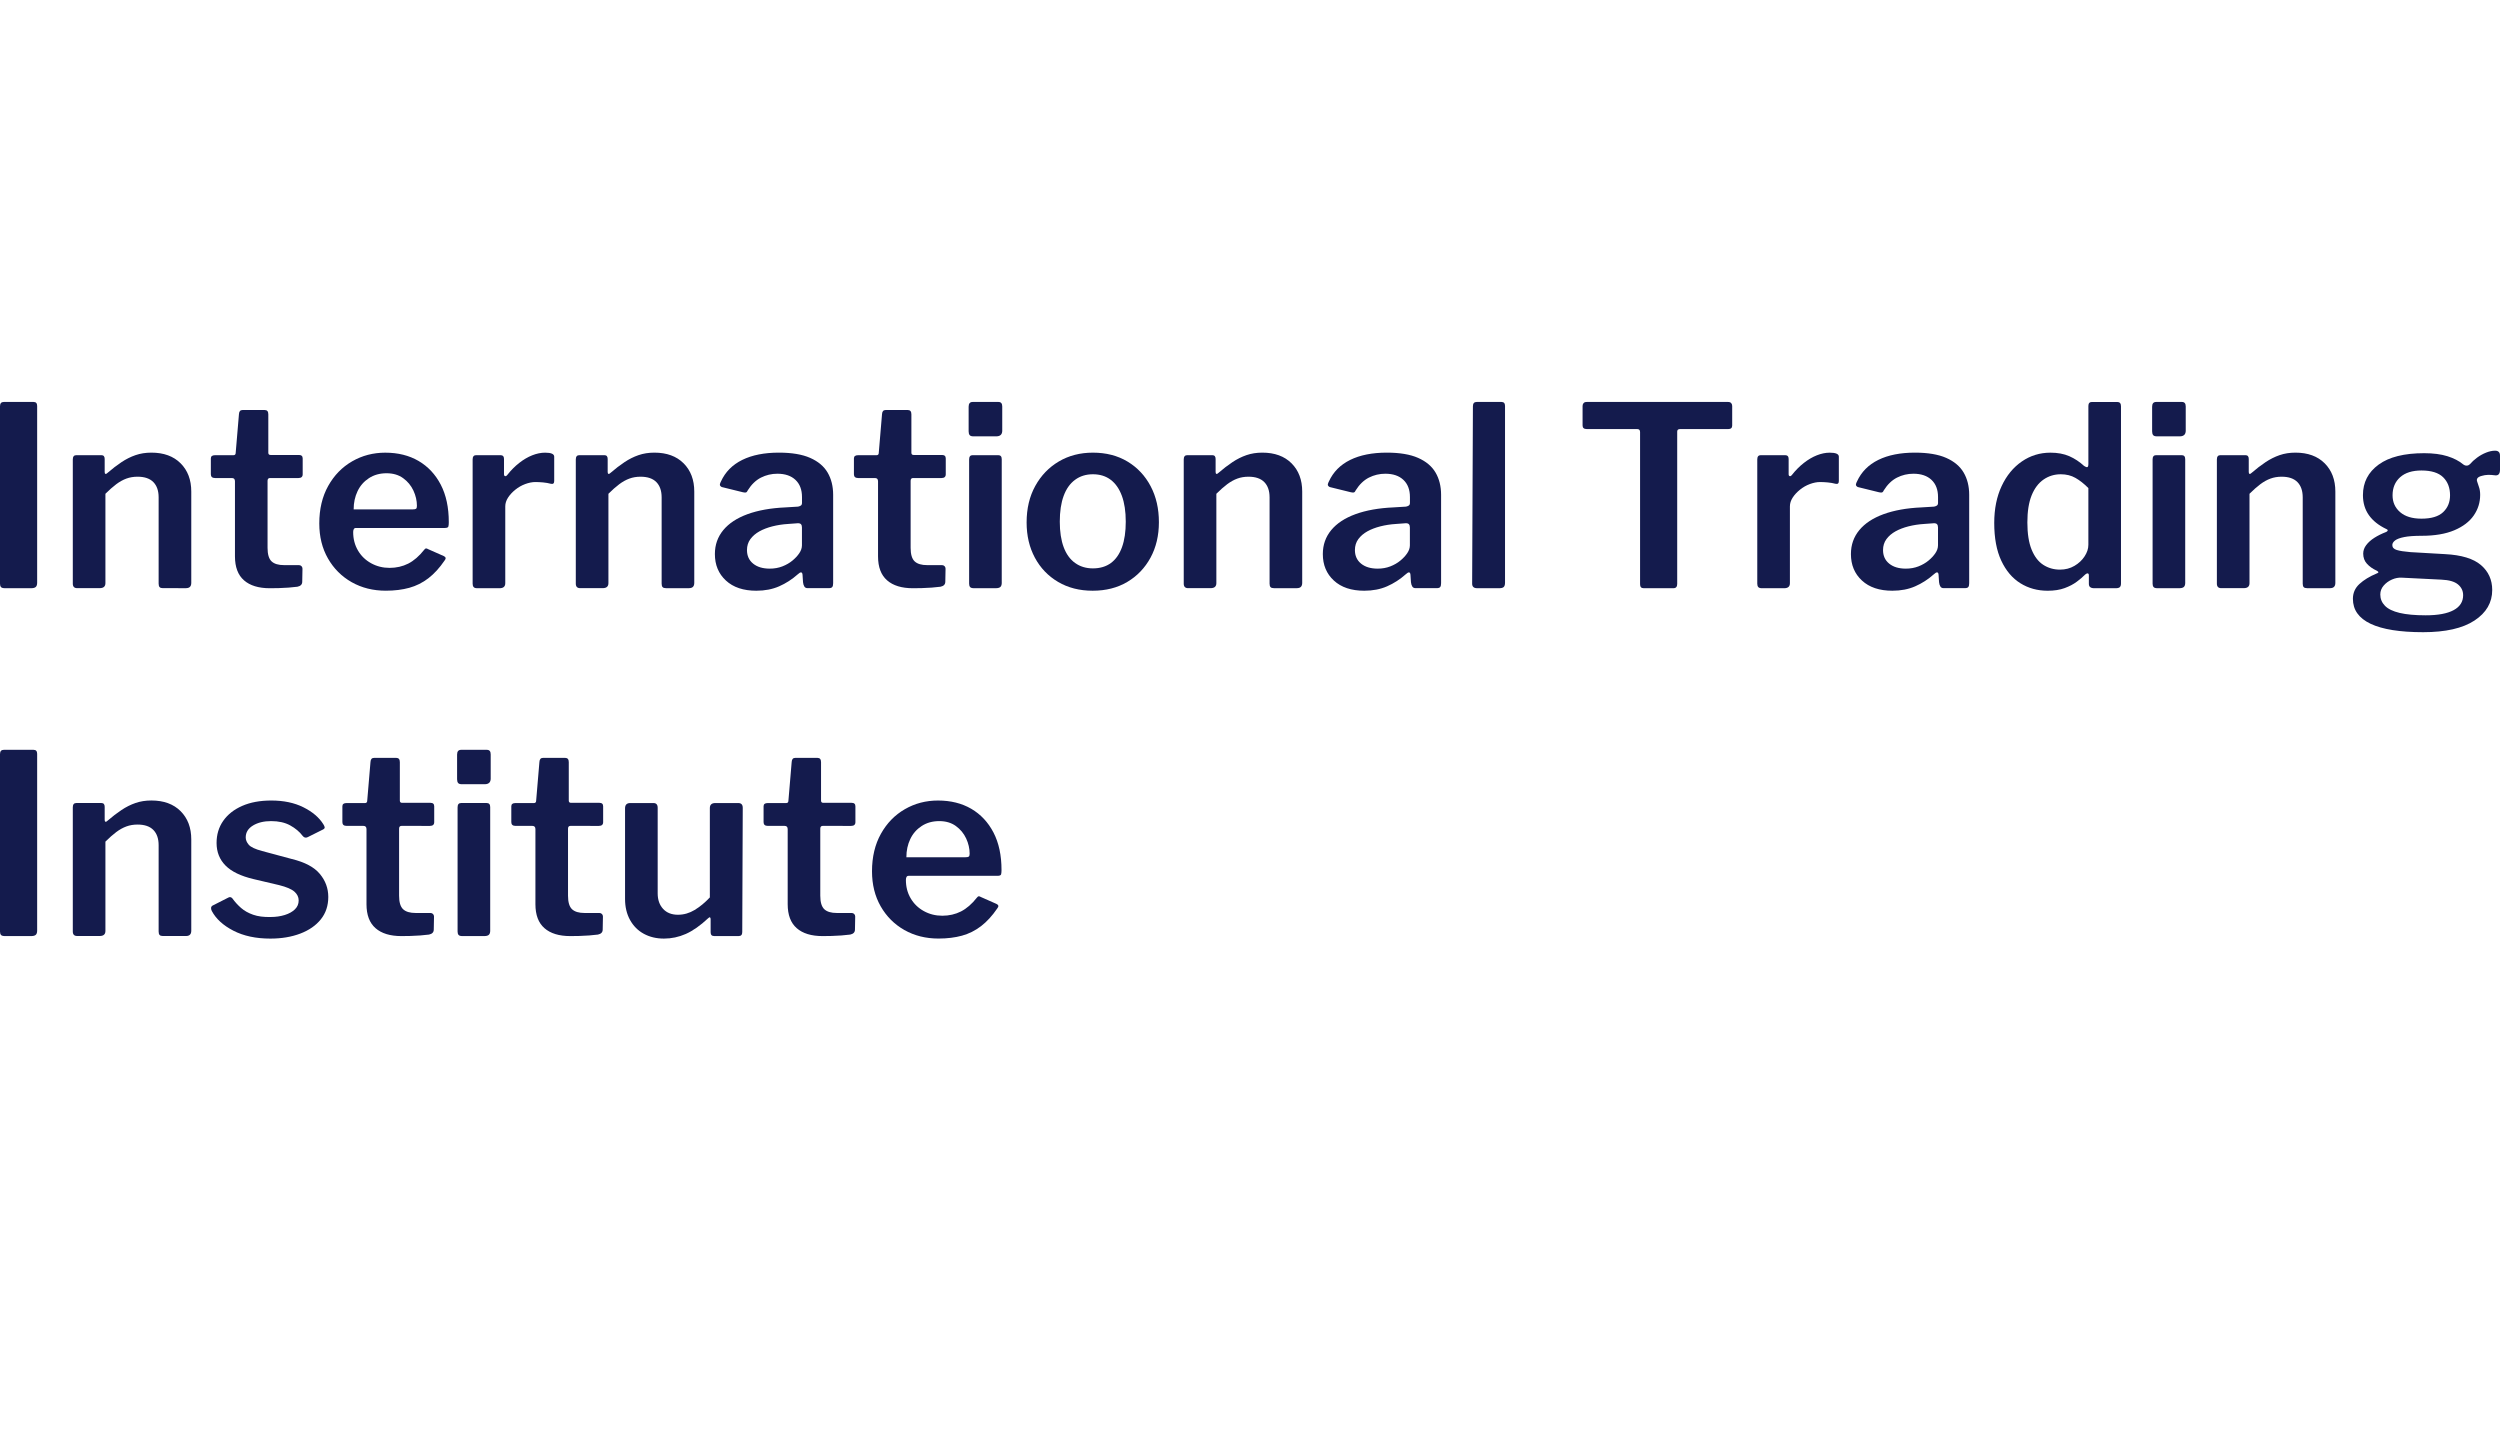 <?xml version="1.0" encoding="iso-8859-1"?>
<!-- Generator: Adobe Illustrator 28.3.0, SVG Export Plug-In . SVG Version: 6.00 Build 0)  -->
<svg version="1.1" xmlns="http://www.w3.org/2000/svg" xmlns:xlink="http://www.w3.org/1999/xlink" x="0px" y="0px"
	 viewBox="0 0 121.114 70" style="enable-background:new 0 0 121.114 70;" xml:space="preserve">
<g id="Centres_and_Institutes">
	<g id="ITI">
		<g>
			<g>
				<path style="fill:#141B4D;" d="M1.63,19.473c0.113,0,0.17,0.065,0.17,0.194v8.561c0,0.097-0.022,0.166-0.067,0.207
					c-0.045,0.041-0.12,0.061-0.225,0.061H0.243c-0.097,0-0.162-0.018-0.195-0.055C0.016,28.405,0,28.35,0,28.277V19.68
					c0-0.138,0.061-0.207,0.182-0.207H1.63z"/>
				<path style="fill:#141B4D;" d="M3.527,28.277v-6.019c0-0.138,0.057-0.207,0.17-0.207h1.216c0.105,0,0.158,0.061,0.158,0.182
					v0.632c0,0.049,0.012,0.079,0.036,0.091c0.024,0.012,0.057-0.002,0.097-0.043c0.235-0.203,0.462-0.377,0.681-0.523
					c0.219-0.146,0.446-0.26,0.681-0.341c0.235-0.081,0.49-0.121,0.766-0.121c0.6,0,1.072,0.172,1.417,0.517
					c0.345,0.345,0.517,0.801,0.517,1.368v4.426c0,0.17-0.085,0.255-0.255,0.255H7.892c-0.073,0-0.126-0.016-0.158-0.049
					c-0.033-0.032-0.049-0.089-0.049-0.17v-4.183c0-0.316-0.085-0.561-0.255-0.736c-0.17-0.174-0.426-0.262-0.766-0.262
					c-0.195,0-0.375,0.03-0.541,0.091c-0.166,0.061-0.33,0.152-0.493,0.274c-0.162,0.122-0.336,0.276-0.523,0.462v4.329
					c0,0.162-0.093,0.243-0.28,0.243H3.745C3.6,28.496,3.527,28.423,3.527,28.277z"/>
				<path style="fill:#141B4D;" d="M13.084,23.158c-0.081,0-0.122,0.045-0.122,0.134v3.247c0,0.316,0.065,0.535,0.195,0.657
					c0.129,0.122,0.332,0.182,0.608,0.182h0.718c0.049,0,0.089,0.016,0.122,0.049c0.032,0.033,0.049,0.073,0.049,0.122l-0.012,0.632
					c0,0.13-0.077,0.211-0.231,0.243c-0.122,0.016-0.264,0.03-0.426,0.043c-0.162,0.012-0.322,0.02-0.48,0.024
					s-0.302,0.006-0.432,0.006c-0.543,0-0.961-0.128-1.252-0.383c-0.292-0.255-0.438-0.642-0.438-1.161v-3.636
					c0-0.105-0.049-0.158-0.146-0.158h-0.815c-0.138,0-0.207-0.061-0.207-0.182v-0.766c0-0.105,0.065-0.158,0.195-0.158h0.9
					c0.073,0,0.109-0.04,0.109-0.121l0.158-1.873c0.008-0.13,0.065-0.195,0.17-0.195h1.082c0.113,0,0.17,0.069,0.17,0.207v1.861
					c0,0.073,0.036,0.109,0.109,0.109h1.374c0.122,0,0.182,0.057,0.182,0.17v0.766c0,0.121-0.069,0.182-0.207,0.182H13.084z"/>
				<path style="fill:#141B4D;" d="M17.34,26.666c0.154,0.264,0.367,0.47,0.638,0.62c0.271,0.15,0.569,0.225,0.894,0.225
					c0.332,0,0.634-0.069,0.906-0.207c0.271-0.138,0.529-0.361,0.772-0.669c0.032-0.041,0.061-0.063,0.085-0.067
					s0.065,0.01,0.122,0.043l0.742,0.328c0.105,0.049,0.118,0.121,0.037,0.219c-0.243,0.357-0.505,0.642-0.784,0.857
					c-0.28,0.215-0.588,0.369-0.924,0.462c-0.336,0.093-0.716,0.14-1.137,0.14c-0.616,0-1.167-0.138-1.654-0.413
					c-0.486-0.276-0.869-0.659-1.149-1.149c-0.28-0.49-0.42-1.056-0.42-1.696c0-0.697,0.144-1.303,0.432-1.818
					c0.288-0.515,0.675-0.912,1.161-1.192c0.486-0.28,1.021-0.419,1.605-0.419c0.616,0,1.153,0.134,1.611,0.401
					c0.458,0.268,0.817,0.651,1.076,1.149c0.259,0.499,0.389,1.104,0.389,1.818c0,0.081-0.006,0.148-0.018,0.201
					c-0.012,0.053-0.071,0.079-0.176,0.079h-4.305c-0.049,0-0.083,0.018-0.103,0.055c-0.02,0.037-0.03,0.083-0.03,0.14
					C17.109,26.105,17.186,26.402,17.34,26.666z M19.991,24.678c0.081,0,0.136-0.01,0.164-0.03c0.028-0.02,0.043-0.067,0.043-0.14
					c0-0.251-0.057-0.499-0.17-0.742c-0.114-0.243-0.28-0.444-0.499-0.602c-0.219-0.158-0.486-0.237-0.803-0.237
					c-0.324,0-0.608,0.079-0.851,0.237c-0.243,0.158-0.428,0.369-0.553,0.632c-0.126,0.264-0.189,0.557-0.189,0.882H19.991z"/>
				<path style="fill:#141B4D;" d="M22.946,28.441c-0.033-0.037-0.049-0.091-0.049-0.164v-6.019c0-0.138,0.057-0.207,0.17-0.207
					h1.18c0.113,0,0.17,0.061,0.17,0.182v0.742c0,0.049,0.016,0.079,0.049,0.091c0.032,0.012,0.069-0.006,0.109-0.055
					c0.178-0.227,0.371-0.421,0.578-0.583c0.207-0.162,0.417-0.286,0.632-0.371c0.215-0.085,0.423-0.127,0.626-0.127
					c0.292,0,0.438,0.065,0.438,0.194v1.18c0,0.114-0.053,0.158-0.158,0.134c-0.122-0.032-0.249-0.055-0.383-0.067
					c-0.134-0.012-0.257-0.018-0.371-0.018c-0.154,0-0.318,0.033-0.492,0.097c-0.174,0.065-0.334,0.156-0.48,0.274
					c-0.146,0.118-0.264,0.245-0.353,0.383c-0.089,0.138-0.134,0.28-0.134,0.426v3.721c0,0.162-0.093,0.243-0.28,0.243h-1.082
					C23.035,28.496,22.978,28.478,22.946,28.441z"/>
				<path style="fill:#141B4D;" d="M27.895,28.277v-6.019c0-0.138,0.057-0.207,0.17-0.207h1.216c0.105,0,0.158,0.061,0.158,0.182
					v0.632c0,0.049,0.012,0.079,0.036,0.091c0.024,0.012,0.057-0.002,0.097-0.043c0.235-0.203,0.462-0.377,0.681-0.523
					c0.219-0.146,0.446-0.26,0.681-0.341c0.235-0.081,0.49-0.121,0.766-0.121c0.6,0,1.072,0.172,1.417,0.517
					c0.345,0.345,0.517,0.801,0.517,1.368v4.426c0,0.17-0.085,0.255-0.255,0.255h-1.119c-0.073,0-0.126-0.016-0.158-0.049
					c-0.033-0.032-0.049-0.089-0.049-0.17v-4.183c0-0.316-0.085-0.561-0.255-0.736c-0.17-0.174-0.426-0.262-0.766-0.262
					c-0.195,0-0.375,0.03-0.541,0.091c-0.166,0.061-0.33,0.152-0.493,0.274c-0.162,0.122-0.336,0.276-0.523,0.462v4.329
					c0,0.162-0.093,0.243-0.28,0.243h-1.082C27.968,28.496,27.895,28.423,27.895,28.277z"/>
				<path style="fill:#141B4D;" d="M37.745,28.405c-0.324,0.142-0.693,0.213-1.106,0.213c-0.624,0-1.115-0.164-1.471-0.493
					c-0.357-0.328-0.535-0.756-0.535-1.283c0-0.446,0.136-0.833,0.407-1.161c0.272-0.328,0.663-0.585,1.174-0.772
					c0.511-0.186,1.123-0.296,1.836-0.328l0.608-0.037c0.049-0.008,0.093-0.024,0.134-0.049c0.041-0.024,0.061-0.069,0.061-0.134
					v-0.28c0-0.357-0.105-0.634-0.316-0.833c-0.211-0.199-0.503-0.298-0.876-0.298c-0.284,0-0.549,0.063-0.796,0.188
					c-0.247,0.126-0.46,0.331-0.638,0.614c-0.024,0.057-0.051,0.091-0.079,0.103c-0.028,0.012-0.079,0.01-0.152-0.006l-1.034-0.255
					c-0.033-0.016-0.059-0.04-0.079-0.073c-0.02-0.033-0.006-0.097,0.043-0.195c0.211-0.462,0.555-0.81,1.034-1.046
					c0.478-0.235,1.07-0.352,1.775-0.352c0.624,0,1.129,0.085,1.514,0.255c0.385,0.17,0.667,0.407,0.845,0.711
					c0.178,0.304,0.268,0.663,0.268,1.076v4.28c0,0.089-0.014,0.152-0.043,0.188c-0.028,0.037-0.083,0.055-0.164,0.055h-1.034
					c-0.073,0-0.126-0.028-0.158-0.085c-0.033-0.057-0.053-0.125-0.061-0.207l-0.024-0.365c-0.016-0.138-0.093-0.142-0.231-0.012
					C38.369,28.071,38.069,28.263,37.745,28.405z M38.669,25.347l-0.499,0.037c-0.26,0.016-0.509,0.055-0.748,0.115
					c-0.239,0.061-0.45,0.142-0.632,0.243c-0.182,0.102-0.328,0.227-0.438,0.377c-0.109,0.15-0.164,0.326-0.164,0.529
					c0,0.276,0.099,0.495,0.298,0.657c0.199,0.162,0.468,0.243,0.809,0.243c0.219,0,0.421-0.037,0.608-0.109
					c0.186-0.073,0.349-0.166,0.486-0.28c0.138-0.114,0.249-0.233,0.334-0.359c0.085-0.126,0.128-0.253,0.128-0.383v-0.863
					C38.852,25.416,38.791,25.347,38.669,25.347z"/>
				<path style="fill:#141B4D;" d="M44.238,23.158c-0.081,0-0.122,0.045-0.122,0.134v3.247c0,0.316,0.065,0.535,0.195,0.657
					c0.129,0.122,0.332,0.182,0.608,0.182h0.718c0.049,0,0.089,0.016,0.122,0.049c0.032,0.033,0.049,0.073,0.049,0.122l-0.012,0.632
					c0,0.13-0.077,0.211-0.231,0.243c-0.122,0.016-0.264,0.03-0.426,0.043c-0.162,0.012-0.322,0.02-0.48,0.024
					s-0.302,0.006-0.432,0.006c-0.543,0-0.961-0.128-1.252-0.383c-0.292-0.255-0.438-0.642-0.438-1.161v-3.636
					c0-0.105-0.049-0.158-0.146-0.158h-0.815c-0.138,0-0.207-0.061-0.207-0.182v-0.766c0-0.105,0.065-0.158,0.195-0.158h0.9
					c0.073,0,0.109-0.04,0.109-0.121l0.158-1.873c0.008-0.13,0.065-0.195,0.17-0.195h1.082c0.113,0,0.17,0.069,0.17,0.207v1.861
					c0,0.073,0.036,0.109,0.109,0.109h1.374c0.122,0,0.182,0.057,0.182,0.17v0.766c0,0.121-0.069,0.182-0.207,0.182H44.238z"/>
				<path style="fill:#141B4D;" d="M48.555,20.859c0,0.187-0.097,0.28-0.292,0.28h-1.106c-0.089,0-0.15-0.02-0.182-0.061
					c-0.033-0.041-0.049-0.101-0.049-0.182v-1.192c0-0.154,0.065-0.231,0.194-0.231h1.252c0.122,0,0.182,0.073,0.182,0.219V20.859z
					 M48.531,28.228c0,0.097-0.022,0.166-0.067,0.207c-0.045,0.041-0.12,0.061-0.225,0.061h-1.058c-0.089,0-0.15-0.018-0.182-0.055
					c-0.033-0.037-0.049-0.091-0.049-0.164v-6.019c0-0.138,0.057-0.207,0.17-0.207h1.24c0.113,0,0.17,0.065,0.17,0.195V28.228z"/>
				<path style="fill:#141B4D;" d="M51.261,28.192c-0.482-0.284-0.857-0.675-1.125-1.173c-0.268-0.499-0.401-1.068-0.401-1.709
					c0-0.673,0.14-1.263,0.42-1.769c0.28-0.507,0.661-0.902,1.143-1.186c0.482-0.284,1.032-0.426,1.648-0.426
					c0.64,0,1.2,0.144,1.678,0.432c0.478,0.288,0.851,0.685,1.119,1.192c0.268,0.507,0.401,1.088,0.401,1.745
					c0,0.648-0.136,1.222-0.407,1.721c-0.272,0.498-0.647,0.89-1.125,1.173c-0.478,0.284-1.038,0.426-1.678,0.426
					C52.301,28.618,51.743,28.476,51.261,28.192z M53.821,27.274c0.235-0.174,0.413-0.43,0.535-0.766
					c0.122-0.336,0.182-0.748,0.182-1.234c0-0.494-0.063-0.912-0.188-1.252c-0.126-0.341-0.306-0.6-0.541-0.778
					c-0.235-0.178-0.523-0.268-0.863-0.268c-0.332,0-0.62,0.089-0.863,0.268c-0.243,0.178-0.428,0.438-0.553,0.778
					c-0.126,0.34-0.188,0.758-0.188,1.252c0,0.486,0.063,0.898,0.188,1.234c0.126,0.337,0.31,0.592,0.553,0.766
					c0.243,0.174,0.531,0.262,0.863,0.262C53.294,27.535,53.585,27.448,53.821,27.274z"/>
				<path style="fill:#141B4D;" d="M57.347,28.277v-6.019c0-0.138,0.057-0.207,0.17-0.207h1.216c0.105,0,0.158,0.061,0.158,0.182
					v0.632c0,0.049,0.012,0.079,0.036,0.091c0.024,0.012,0.057-0.002,0.097-0.043c0.235-0.203,0.462-0.377,0.681-0.523
					c0.219-0.146,0.446-0.26,0.681-0.341c0.235-0.081,0.49-0.121,0.766-0.121c0.6,0,1.072,0.172,1.417,0.517
					c0.345,0.345,0.517,0.801,0.517,1.368v4.426c0,0.17-0.085,0.255-0.255,0.255h-1.119c-0.073,0-0.126-0.016-0.158-0.049
					c-0.033-0.032-0.049-0.089-0.049-0.17v-4.183c0-0.316-0.085-0.561-0.255-0.736c-0.17-0.174-0.426-0.262-0.766-0.262
					c-0.195,0-0.375,0.03-0.541,0.091c-0.166,0.061-0.33,0.152-0.493,0.274c-0.162,0.122-0.336,0.276-0.523,0.462v4.329
					c0,0.162-0.093,0.243-0.28,0.243h-1.082C57.42,28.496,57.347,28.423,57.347,28.277z"/>
				<path style="fill:#141B4D;" d="M67.197,28.405c-0.324,0.142-0.693,0.213-1.106,0.213c-0.624,0-1.115-0.164-1.471-0.493
					c-0.357-0.328-0.535-0.756-0.535-1.283c0-0.446,0.136-0.833,0.407-1.161c0.272-0.328,0.663-0.585,1.174-0.772
					c0.511-0.186,1.123-0.296,1.836-0.328l0.608-0.037c0.049-0.008,0.093-0.024,0.134-0.049c0.041-0.024,0.061-0.069,0.061-0.134
					v-0.28c0-0.357-0.105-0.634-0.316-0.833c-0.211-0.199-0.503-0.298-0.876-0.298c-0.284,0-0.549,0.063-0.796,0.188
					c-0.247,0.126-0.46,0.331-0.638,0.614c-0.024,0.057-0.051,0.091-0.079,0.103c-0.028,0.012-0.079,0.01-0.152-0.006l-1.034-0.255
					c-0.033-0.016-0.059-0.04-0.079-0.073c-0.02-0.033-0.006-0.097,0.043-0.195c0.211-0.462,0.555-0.81,1.034-1.046
					c0.478-0.235,1.07-0.352,1.775-0.352c0.624,0,1.129,0.085,1.514,0.255c0.385,0.17,0.667,0.407,0.845,0.711
					c0.178,0.304,0.268,0.663,0.268,1.076v4.28c0,0.089-0.014,0.152-0.043,0.188c-0.028,0.037-0.083,0.055-0.164,0.055h-1.034
					c-0.073,0-0.126-0.028-0.158-0.085c-0.033-0.057-0.053-0.125-0.061-0.207l-0.024-0.365c-0.016-0.138-0.093-0.142-0.231-0.012
					C67.821,28.071,67.521,28.263,67.197,28.405z M68.121,25.347l-0.499,0.037c-0.26,0.016-0.509,0.055-0.748,0.115
					c-0.239,0.061-0.45,0.142-0.632,0.243c-0.182,0.102-0.328,0.227-0.438,0.377c-0.109,0.15-0.164,0.326-0.164,0.529
					c0,0.276,0.099,0.495,0.298,0.657c0.199,0.162,0.468,0.243,0.809,0.243c0.219,0,0.421-0.037,0.608-0.109
					c0.186-0.073,0.349-0.166,0.486-0.28c0.138-0.114,0.249-0.233,0.334-0.359c0.085-0.126,0.128-0.253,0.128-0.383v-0.863
					C68.303,25.416,68.242,25.347,68.121,25.347z"/>
				<path style="fill:#141B4D;" d="M72.912,28.228c0,0.097-0.02,0.166-0.061,0.207s-0.113,0.061-0.219,0.061h-1.07
					c-0.162,0-0.243-0.073-0.243-0.219l0.037-8.597c0-0.138,0.061-0.207,0.182-0.207h1.204c0.113,0,0.17,0.065,0.17,0.194V28.228z"
					/>
				<path style="fill:#141B4D;" d="M76.669,19.668c0-0.057,0.016-0.103,0.049-0.14s0.085-0.055,0.158-0.055h6.834
					c0.073,0,0.126,0.018,0.158,0.055c0.032,0.037,0.049,0.083,0.049,0.14v0.949c0,0.114-0.065,0.17-0.195,0.17h-2.335
					c-0.089,0-0.134,0.041-0.134,0.121v7.381c0,0.138-0.061,0.207-0.182,0.207h-1.447c-0.114,0-0.17-0.065-0.17-0.194v-7.369
					c0-0.097-0.045-0.146-0.134-0.146h-2.444c-0.138,0-0.207-0.057-0.207-0.17V19.668z"/>
				<path style="fill:#141B4D;" d="M85.181,28.441c-0.033-0.037-0.049-0.091-0.049-0.164v-6.019c0-0.138,0.057-0.207,0.17-0.207
					h1.18c0.113,0,0.17,0.061,0.17,0.182v0.742c0,0.049,0.016,0.079,0.049,0.091c0.032,0.012,0.069-0.006,0.109-0.055
					c0.178-0.227,0.371-0.421,0.578-0.583c0.207-0.162,0.417-0.286,0.632-0.371c0.215-0.085,0.423-0.127,0.626-0.127
					c0.292,0,0.438,0.065,0.438,0.194v1.18c0,0.114-0.053,0.158-0.158,0.134c-0.122-0.032-0.249-0.055-0.383-0.067
					c-0.134-0.012-0.257-0.018-0.371-0.018c-0.154,0-0.318,0.033-0.492,0.097c-0.174,0.065-0.334,0.156-0.48,0.274
					c-0.146,0.118-0.264,0.245-0.353,0.383c-0.089,0.138-0.134,0.28-0.134,0.426v3.721c0,0.162-0.093,0.243-0.28,0.243h-1.082
					C85.27,28.496,85.214,28.478,85.181,28.441z"/>
				<path style="fill:#141B4D;" d="M92.781,28.405c-0.324,0.142-0.693,0.213-1.106,0.213c-0.624,0-1.115-0.164-1.471-0.493
					c-0.357-0.328-0.535-0.756-0.535-1.283c0-0.446,0.136-0.833,0.407-1.161c0.272-0.328,0.663-0.585,1.174-0.772
					c0.511-0.186,1.123-0.296,1.836-0.328l0.608-0.037c0.049-0.008,0.093-0.024,0.134-0.049c0.041-0.024,0.061-0.069,0.061-0.134
					v-0.28c0-0.357-0.105-0.634-0.316-0.833c-0.211-0.199-0.503-0.298-0.876-0.298c-0.284,0-0.549,0.063-0.796,0.188
					c-0.247,0.126-0.46,0.331-0.638,0.614c-0.024,0.057-0.051,0.091-0.079,0.103c-0.028,0.012-0.079,0.01-0.152-0.006l-1.034-0.255
					c-0.033-0.016-0.059-0.04-0.079-0.073c-0.02-0.033-0.006-0.097,0.043-0.195c0.211-0.462,0.555-0.81,1.034-1.046
					c0.478-0.235,1.07-0.352,1.775-0.352c0.624,0,1.129,0.085,1.514,0.255c0.385,0.17,0.667,0.407,0.845,0.711
					c0.178,0.304,0.268,0.663,0.268,1.076v4.28c0,0.089-0.014,0.152-0.043,0.188c-0.028,0.037-0.083,0.055-0.164,0.055h-1.034
					c-0.073,0-0.126-0.028-0.158-0.085c-0.033-0.057-0.053-0.125-0.061-0.207l-0.024-0.365c-0.016-0.138-0.093-0.142-0.231-0.012
					C93.406,28.071,93.106,28.263,92.781,28.405z M93.706,25.347l-0.499,0.037c-0.259,0.016-0.509,0.055-0.748,0.115
					c-0.239,0.061-0.45,0.142-0.632,0.243c-0.182,0.102-0.328,0.227-0.438,0.377c-0.109,0.15-0.164,0.326-0.164,0.529
					c0,0.276,0.099,0.495,0.298,0.657c0.199,0.162,0.468,0.243,0.809,0.243c0.219,0,0.421-0.037,0.608-0.109
					c0.186-0.073,0.349-0.166,0.486-0.28c0.138-0.114,0.249-0.233,0.334-0.359c0.085-0.126,0.128-0.253,0.128-0.383v-0.863
					C93.888,25.416,93.827,25.347,93.706,25.347z"/>
				<path style="fill:#141B4D;" d="M101.263,28.447c-0.045-0.032-0.067-0.089-0.067-0.17v-0.401c0-0.056-0.016-0.089-0.049-0.097
					c-0.033-0.008-0.073,0.008-0.122,0.049c-0.114,0.114-0.251,0.231-0.413,0.353c-0.162,0.122-0.359,0.225-0.59,0.31
					c-0.231,0.085-0.505,0.128-0.821,0.128c-0.495,0-0.936-0.122-1.325-0.365c-0.389-0.243-0.697-0.608-0.924-1.094
					c-0.227-0.486-0.34-1.094-0.34-1.824c0-0.681,0.12-1.277,0.359-1.788c0.239-0.511,0.565-0.908,0.979-1.192
					c0.413-0.284,0.876-0.426,1.386-0.426c0.348,0,0.652,0.057,0.912,0.17c0.259,0.114,0.499,0.272,0.718,0.474
					c0.073,0.049,0.126,0.067,0.158,0.055c0.032-0.012,0.049-0.063,0.049-0.152v-2.809c0-0.129,0.057-0.194,0.17-0.194h1.228
					c0.122,0,0.182,0.069,0.182,0.207v8.585c0,0.081-0.018,0.14-0.055,0.176c-0.037,0.037-0.103,0.055-0.201,0.055h-1.07
					C101.362,28.496,101.308,28.48,101.263,28.447z M100.546,23.152c-0.207-0.118-0.444-0.176-0.711-0.176
					c-0.308,0-0.586,0.085-0.833,0.255c-0.247,0.17-0.44,0.426-0.578,0.766c-0.138,0.341-0.207,0.778-0.207,1.313
					c0,0.543,0.069,0.983,0.207,1.319c0.138,0.337,0.326,0.582,0.565,0.736c0.239,0.154,0.509,0.231,0.809,0.231
					c0.259,0,0.493-0.061,0.699-0.182c0.207-0.121,0.371-0.275,0.493-0.462c0.122-0.186,0.182-0.373,0.182-0.559v-2.748
					C100.961,23.433,100.752,23.269,100.546,23.152z"/>
				<path style="fill:#141B4D;" d="M105.89,20.859c0,0.187-0.097,0.28-0.292,0.28h-1.106c-0.089,0-0.15-0.02-0.182-0.061
					c-0.033-0.041-0.049-0.101-0.049-0.182v-1.192c0-0.154,0.065-0.231,0.194-0.231h1.252c0.122,0,0.182,0.073,0.182,0.219V20.859z
					 M105.865,28.228c0,0.097-0.022,0.166-0.067,0.207c-0.045,0.041-0.12,0.061-0.225,0.061h-1.058c-0.089,0-0.15-0.018-0.182-0.055
					c-0.033-0.037-0.049-0.091-0.049-0.164v-6.019c0-0.138,0.057-0.207,0.17-0.207h1.24c0.113,0,0.17,0.065,0.17,0.195V28.228z"/>
				<path style="fill:#141B4D;" d="M107.398,28.277v-6.019c0-0.138,0.057-0.207,0.17-0.207h1.216c0.105,0,0.158,0.061,0.158,0.182
					v0.632c0,0.049,0.012,0.079,0.036,0.091c0.024,0.012,0.057-0.002,0.097-0.043c0.235-0.203,0.462-0.377,0.681-0.523
					c0.219-0.146,0.446-0.26,0.681-0.341c0.235-0.081,0.49-0.121,0.766-0.121c0.6,0,1.072,0.172,1.417,0.517
					c0.345,0.345,0.517,0.801,0.517,1.368v4.426c0,0.17-0.085,0.255-0.255,0.255h-1.119c-0.073,0-0.126-0.016-0.158-0.049
					c-0.033-0.032-0.049-0.089-0.049-0.17v-4.183c0-0.316-0.085-0.561-0.255-0.736c-0.17-0.174-0.426-0.262-0.766-0.262
					c-0.195,0-0.375,0.03-0.541,0.091c-0.166,0.061-0.33,0.152-0.493,0.274c-0.162,0.122-0.336,0.276-0.523,0.462v4.329
					c0,0.162-0.093,0.243-0.28,0.243h-1.082C107.471,28.496,107.398,28.423,107.398,28.277z"/>
				<path style="fill:#141B4D;" d="M121.047,21.887c0.044,0.037,0.067,0.099,0.067,0.188v0.681c0,0.105-0.022,0.18-0.067,0.225
					c-0.045,0.045-0.111,0.059-0.201,0.043c-0.113-0.016-0.221-0.022-0.322-0.018c-0.101,0.004-0.193,0.018-0.274,0.043
					c-0.211,0.049-0.292,0.142-0.243,0.28c0.024,0.081,0.055,0.172,0.091,0.274c0.036,0.102,0.055,0.225,0.055,0.371
					c0,0.365-0.103,0.697-0.31,0.997c-0.207,0.3-0.521,0.539-0.942,0.718c-0.422,0.178-0.949,0.268-1.581,0.268
					c-0.357,0-0.638,0.02-0.845,0.061c-0.207,0.041-0.355,0.096-0.444,0.164c-0.089,0.069-0.134,0.144-0.134,0.225
					c0,0.114,0.071,0.193,0.213,0.237c0.142,0.045,0.363,0.079,0.663,0.104l1.678,0.097c0.794,0.041,1.374,0.217,1.739,0.529
					c0.365,0.312,0.547,0.716,0.547,1.21c0,0.608-0.286,1.1-0.857,1.477c-0.572,0.377-1.401,0.566-2.487,0.566
					c-1.127,0-1.976-0.136-2.548-0.407c-0.572-0.272-0.857-0.675-0.857-1.21c0-0.284,0.105-0.523,0.316-0.718
					c0.211-0.194,0.49-0.365,0.839-0.511c0.105-0.032,0.105-0.077,0-0.134c-0.195-0.089-0.353-0.201-0.474-0.334
					s-0.182-0.298-0.182-0.493c0-0.146,0.049-0.284,0.146-0.413c0.097-0.129,0.229-0.247,0.395-0.353
					c0.166-0.105,0.354-0.199,0.565-0.28c0.04-0.016,0.067-0.038,0.079-0.067c0.012-0.028-0.01-0.055-0.067-0.079
					c-0.373-0.178-0.655-0.403-0.845-0.675c-0.191-0.272-0.286-0.594-0.286-0.967c0-0.616,0.253-1.108,0.76-1.478
					c0.506-0.369,1.242-0.553,2.207-0.553c0.438,0,0.813,0.049,1.125,0.146c0.312,0.098,0.569,0.231,0.772,0.401
					c0.057,0.041,0.114,0.059,0.17,0.055c0.057-0.004,0.105-0.026,0.146-0.067c0.097-0.113,0.215-0.221,0.353-0.322
					c0.138-0.101,0.284-0.182,0.438-0.243c0.154-0.061,0.296-0.091,0.426-0.091C120.944,21.832,121.003,21.85,121.047,21.887z
					 M116.348,27.985c-0.154-0.008-0.31,0.022-0.468,0.091c-0.158,0.069-0.292,0.166-0.401,0.292
					c-0.109,0.126-0.164,0.27-0.164,0.432c0,0.211,0.075,0.393,0.225,0.547c0.15,0.154,0.387,0.269,0.711,0.346
					c0.324,0.077,0.746,0.116,1.265,0.116c0.592,0,1.042-0.083,1.35-0.249c0.308-0.166,0.462-0.407,0.462-0.724
					c0-0.211-0.083-0.385-0.249-0.523c-0.166-0.138-0.432-0.215-0.796-0.231L116.348,27.985z M118.36,24.811
					c0.223-0.211,0.334-0.482,0.334-0.815c0-0.365-0.112-0.657-0.334-0.875c-0.223-0.219-0.574-0.328-1.052-0.328
					c-0.446,0-0.79,0.109-1.034,0.328c-0.243,0.219-0.365,0.511-0.365,0.875c0,0.333,0.122,0.604,0.365,0.815
					c0.243,0.211,0.588,0.316,1.034,0.316C117.786,25.128,118.137,25.022,118.36,24.811z"/>
			</g>
			<g>
				<path style="fill:#141B4D;" d="M1.63,36.326c0.113,0,0.17,0.065,0.17,0.194v8.561c0,0.097-0.022,0.166-0.067,0.207
					c-0.045,0.041-0.12,0.061-0.225,0.061H0.243c-0.097,0-0.162-0.018-0.195-0.055C0.016,45.257,0,45.203,0,45.13v-8.597
					c0-0.138,0.061-0.207,0.182-0.207H1.63z"/>
				<path style="fill:#141B4D;" d="M3.527,45.13V39.11c0-0.138,0.057-0.207,0.17-0.207h1.216c0.105,0,0.158,0.061,0.158,0.182v0.632
					c0,0.049,0.012,0.079,0.036,0.091c0.024,0.012,0.057-0.002,0.097-0.043c0.235-0.203,0.462-0.377,0.681-0.523
					c0.219-0.146,0.446-0.26,0.681-0.341c0.235-0.081,0.49-0.121,0.766-0.121c0.6,0,1.072,0.172,1.417,0.517
					c0.345,0.345,0.517,0.801,0.517,1.368v4.426c0,0.17-0.085,0.255-0.255,0.255H7.892c-0.073,0-0.126-0.016-0.158-0.049
					c-0.033-0.032-0.049-0.089-0.049-0.17v-4.183c0-0.316-0.085-0.561-0.255-0.736c-0.17-0.174-0.426-0.262-0.766-0.262
					c-0.195,0-0.375,0.03-0.541,0.091c-0.166,0.061-0.33,0.152-0.493,0.274c-0.162,0.122-0.336,0.276-0.523,0.462v4.329
					c0,0.162-0.093,0.243-0.28,0.243H3.745C3.6,45.348,3.527,45.275,3.527,45.13z"/>
				<path style="fill:#141B4D;" d="M14.057,39.986c-0.251-0.138-0.559-0.207-0.924-0.207c-0.349,0-0.641,0.071-0.876,0.213
					c-0.235,0.142-0.353,0.335-0.353,0.578c0,0.122,0.049,0.239,0.146,0.353c0.097,0.114,0.312,0.215,0.644,0.304l1.447,0.389
					c0.632,0.154,1.084,0.395,1.356,0.724c0.272,0.328,0.407,0.699,0.407,1.113c0,0.422-0.12,0.783-0.359,1.082
					c-0.239,0.3-0.572,0.531-0.997,0.693c-0.426,0.162-0.91,0.243-1.453,0.243c-0.697,0-1.293-0.128-1.788-0.383
					c-0.495-0.255-0.843-0.573-1.046-0.955c-0.024-0.049-0.036-0.095-0.036-0.14c0-0.044,0.02-0.083,0.061-0.115l0.718-0.365
					c0.065-0.041,0.117-0.057,0.158-0.049c0.04,0.008,0.073,0.028,0.097,0.061c0.122,0.17,0.262,0.324,0.42,0.462
					c0.158,0.138,0.353,0.247,0.584,0.328c0.231,0.081,0.513,0.118,0.845,0.11c0.251,0,0.48-0.033,0.687-0.097
					c0.207-0.065,0.371-0.156,0.492-0.274c0.122-0.118,0.182-0.262,0.182-0.432c0-0.162-0.069-0.304-0.207-0.426
					c-0.138-0.122-0.385-0.227-0.742-0.316l-1.24-0.292c-0.616-0.146-1.068-0.365-1.356-0.657c-0.288-0.292-0.432-0.657-0.432-1.094
					c0-0.405,0.107-0.762,0.322-1.07c0.215-0.308,0.521-0.549,0.918-0.724c0.397-0.174,0.867-0.261,1.411-0.261
					c0.6,0,1.119,0.109,1.556,0.328c0.438,0.219,0.758,0.491,0.961,0.815c0.032,0.049,0.055,0.095,0.067,0.14
					c0.012,0.045-0.01,0.083-0.067,0.115l-0.754,0.377c-0.049,0.024-0.093,0.03-0.134,0.018c-0.041-0.012-0.077-0.038-0.109-0.079
					C14.511,40.294,14.308,40.124,14.057,39.986z"/>
				<path style="fill:#141B4D;" d="M19.456,40.01c-0.081,0-0.122,0.045-0.122,0.134v3.247c0,0.316,0.065,0.535,0.195,0.657
					c0.129,0.122,0.332,0.182,0.608,0.182h0.718c0.049,0,0.089,0.016,0.122,0.049c0.032,0.033,0.049,0.073,0.049,0.122l-0.012,0.632
					c0,0.13-0.077,0.211-0.231,0.243c-0.122,0.016-0.264,0.03-0.426,0.043c-0.162,0.012-0.322,0.02-0.48,0.024
					c-0.158,0.004-0.302,0.006-0.432,0.006c-0.543,0-0.961-0.128-1.252-0.383c-0.292-0.255-0.438-0.642-0.438-1.161v-3.636
					c0-0.105-0.049-0.158-0.146-0.158h-0.815c-0.138,0-0.207-0.061-0.207-0.182v-0.766c0-0.105,0.065-0.158,0.195-0.158h0.9
					c0.073,0,0.109-0.04,0.109-0.121l0.158-1.873c0.008-0.13,0.065-0.195,0.17-0.195h1.082c0.113,0,0.17,0.069,0.17,0.207v1.861
					c0,0.073,0.036,0.109,0.109,0.109h1.374c0.122,0,0.182,0.057,0.182,0.17v0.766c0,0.121-0.069,0.182-0.207,0.182H19.456z"/>
				<path style="fill:#141B4D;" d="M23.773,37.712c0,0.187-0.097,0.28-0.292,0.28h-1.106c-0.089,0-0.15-0.02-0.182-0.061
					c-0.033-0.041-0.049-0.101-0.049-0.182v-1.192c0-0.154,0.065-0.231,0.194-0.231h1.252c0.122,0,0.182,0.073,0.182,0.219V37.712z
					 M23.749,45.081c0,0.097-0.022,0.166-0.067,0.207c-0.045,0.041-0.12,0.061-0.225,0.061h-1.058c-0.089,0-0.15-0.018-0.182-0.055
					c-0.033-0.037-0.049-0.091-0.049-0.164V39.11c0-0.138,0.057-0.207,0.17-0.207h1.24c0.113,0,0.17,0.065,0.17,0.195V45.081z"/>
				<path style="fill:#141B4D;" d="M27.64,40.01c-0.081,0-0.122,0.045-0.122,0.134v3.247c0,0.316,0.065,0.535,0.195,0.657
					c0.129,0.122,0.332,0.182,0.608,0.182h0.718c0.049,0,0.089,0.016,0.122,0.049c0.032,0.033,0.049,0.073,0.049,0.122l-0.012,0.632
					c0,0.13-0.077,0.211-0.231,0.243c-0.122,0.016-0.264,0.03-0.426,0.043c-0.162,0.012-0.322,0.02-0.48,0.024
					c-0.158,0.004-0.302,0.006-0.432,0.006c-0.543,0-0.961-0.128-1.252-0.383c-0.292-0.255-0.438-0.642-0.438-1.161v-3.636
					c0-0.105-0.049-0.158-0.146-0.158h-0.815c-0.138,0-0.207-0.061-0.207-0.182v-0.766c0-0.105,0.065-0.158,0.195-0.158h0.9
					c0.073,0,0.109-0.04,0.109-0.121l0.158-1.873c0.008-0.13,0.065-0.195,0.17-0.195h1.082c0.113,0,0.17,0.069,0.17,0.207v1.861
					c0,0.073,0.036,0.109,0.109,0.109h1.374c0.122,0,0.182,0.057,0.182,0.17v0.766c0,0.121-0.069,0.182-0.207,0.182H27.64z"/>
				<path style="fill:#141B4D;" d="M33.653,44.084c0.255-0.154,0.5-0.356,0.736-0.608v-4.329c0-0.162,0.089-0.243,0.268-0.243h1.107
					c0.146,0,0.219,0.077,0.219,0.231l-0.024,6.019c0,0.13-0.057,0.194-0.17,0.194h-1.192c-0.114,0-0.17-0.061-0.17-0.182v-0.632
					c0-0.049-0.01-0.079-0.03-0.091c-0.02-0.012-0.051,0.002-0.091,0.043c-0.381,0.357-0.742,0.61-1.082,0.76
					c-0.34,0.15-0.693,0.225-1.058,0.225c-0.365,0-0.689-0.077-0.973-0.231c-0.284-0.154-0.507-0.377-0.669-0.669
					c-0.162-0.292-0.243-0.632-0.243-1.022v-4.39c0-0.17,0.085-0.255,0.255-0.255h1.119c0.138,0,0.207,0.077,0.207,0.231v4.147
					c0,0.308,0.087,0.557,0.261,0.748c0.174,0.19,0.415,0.286,0.724,0.286C33.128,44.315,33.398,44.238,33.653,44.084z"/>
				<path style="fill:#141B4D;" d="M39.861,40.01c-0.081,0-0.122,0.045-0.122,0.134v3.247c0,0.316,0.065,0.535,0.195,0.657
					c0.129,0.122,0.332,0.182,0.608,0.182h0.718c0.049,0,0.089,0.016,0.122,0.049c0.032,0.033,0.049,0.073,0.049,0.122l-0.012,0.632
					c0,0.13-0.077,0.211-0.231,0.243c-0.122,0.016-0.264,0.03-0.426,0.043c-0.162,0.012-0.322,0.02-0.48,0.024
					c-0.158,0.004-0.302,0.006-0.432,0.006c-0.543,0-0.961-0.128-1.252-0.383c-0.292-0.255-0.438-0.642-0.438-1.161v-3.636
					c0-0.105-0.049-0.158-0.146-0.158h-0.815c-0.138,0-0.207-0.061-0.207-0.182v-0.766c0-0.105,0.065-0.158,0.195-0.158h0.9
					c0.073,0,0.109-0.04,0.109-0.121l0.158-1.873c0.008-0.13,0.065-0.195,0.17-0.195h1.082c0.113,0,0.17,0.069,0.17,0.207v1.861
					c0,0.073,0.036,0.109,0.109,0.109h1.374c0.122,0,0.182,0.057,0.182,0.17v0.766c0,0.121-0.069,0.182-0.207,0.182H39.861z"/>
				<path style="fill:#141B4D;" d="M44.117,43.518c0.154,0.264,0.367,0.47,0.638,0.62c0.271,0.15,0.569,0.225,0.894,0.225
					c0.332,0,0.634-0.069,0.906-0.207c0.271-0.138,0.529-0.361,0.772-0.669c0.032-0.041,0.061-0.063,0.085-0.067
					c0.024-0.004,0.065,0.01,0.122,0.043l0.742,0.328c0.105,0.049,0.118,0.121,0.037,0.219c-0.243,0.357-0.505,0.642-0.784,0.857
					c-0.28,0.215-0.588,0.369-0.924,0.462c-0.336,0.093-0.716,0.14-1.137,0.14c-0.616,0-1.167-0.138-1.654-0.413
					c-0.486-0.276-0.869-0.659-1.149-1.149c-0.28-0.49-0.42-1.056-0.42-1.696c0-0.697,0.144-1.303,0.432-1.818
					c0.288-0.515,0.675-0.912,1.161-1.192c0.486-0.28,1.021-0.419,1.605-0.419c0.616,0,1.153,0.134,1.611,0.401
					c0.458,0.268,0.817,0.651,1.076,1.149c0.259,0.499,0.389,1.104,0.389,1.818c0,0.081-0.006,0.148-0.018,0.201
					c-0.012,0.053-0.071,0.079-0.176,0.079h-4.305c-0.049,0-0.083,0.018-0.103,0.055c-0.02,0.037-0.03,0.083-0.03,0.14
					C43.886,42.957,43.962,43.255,44.117,43.518z M46.768,41.53c0.081,0,0.136-0.01,0.164-0.03c0.028-0.02,0.043-0.067,0.043-0.14
					c0-0.251-0.057-0.499-0.17-0.742c-0.114-0.243-0.28-0.444-0.499-0.602c-0.219-0.158-0.486-0.237-0.803-0.237
					c-0.324,0-0.608,0.079-0.851,0.237c-0.243,0.158-0.428,0.369-0.553,0.632c-0.126,0.264-0.189,0.557-0.189,0.882H46.768z"/>
			</g>
		</g>
	</g>
</g>
</svg>
